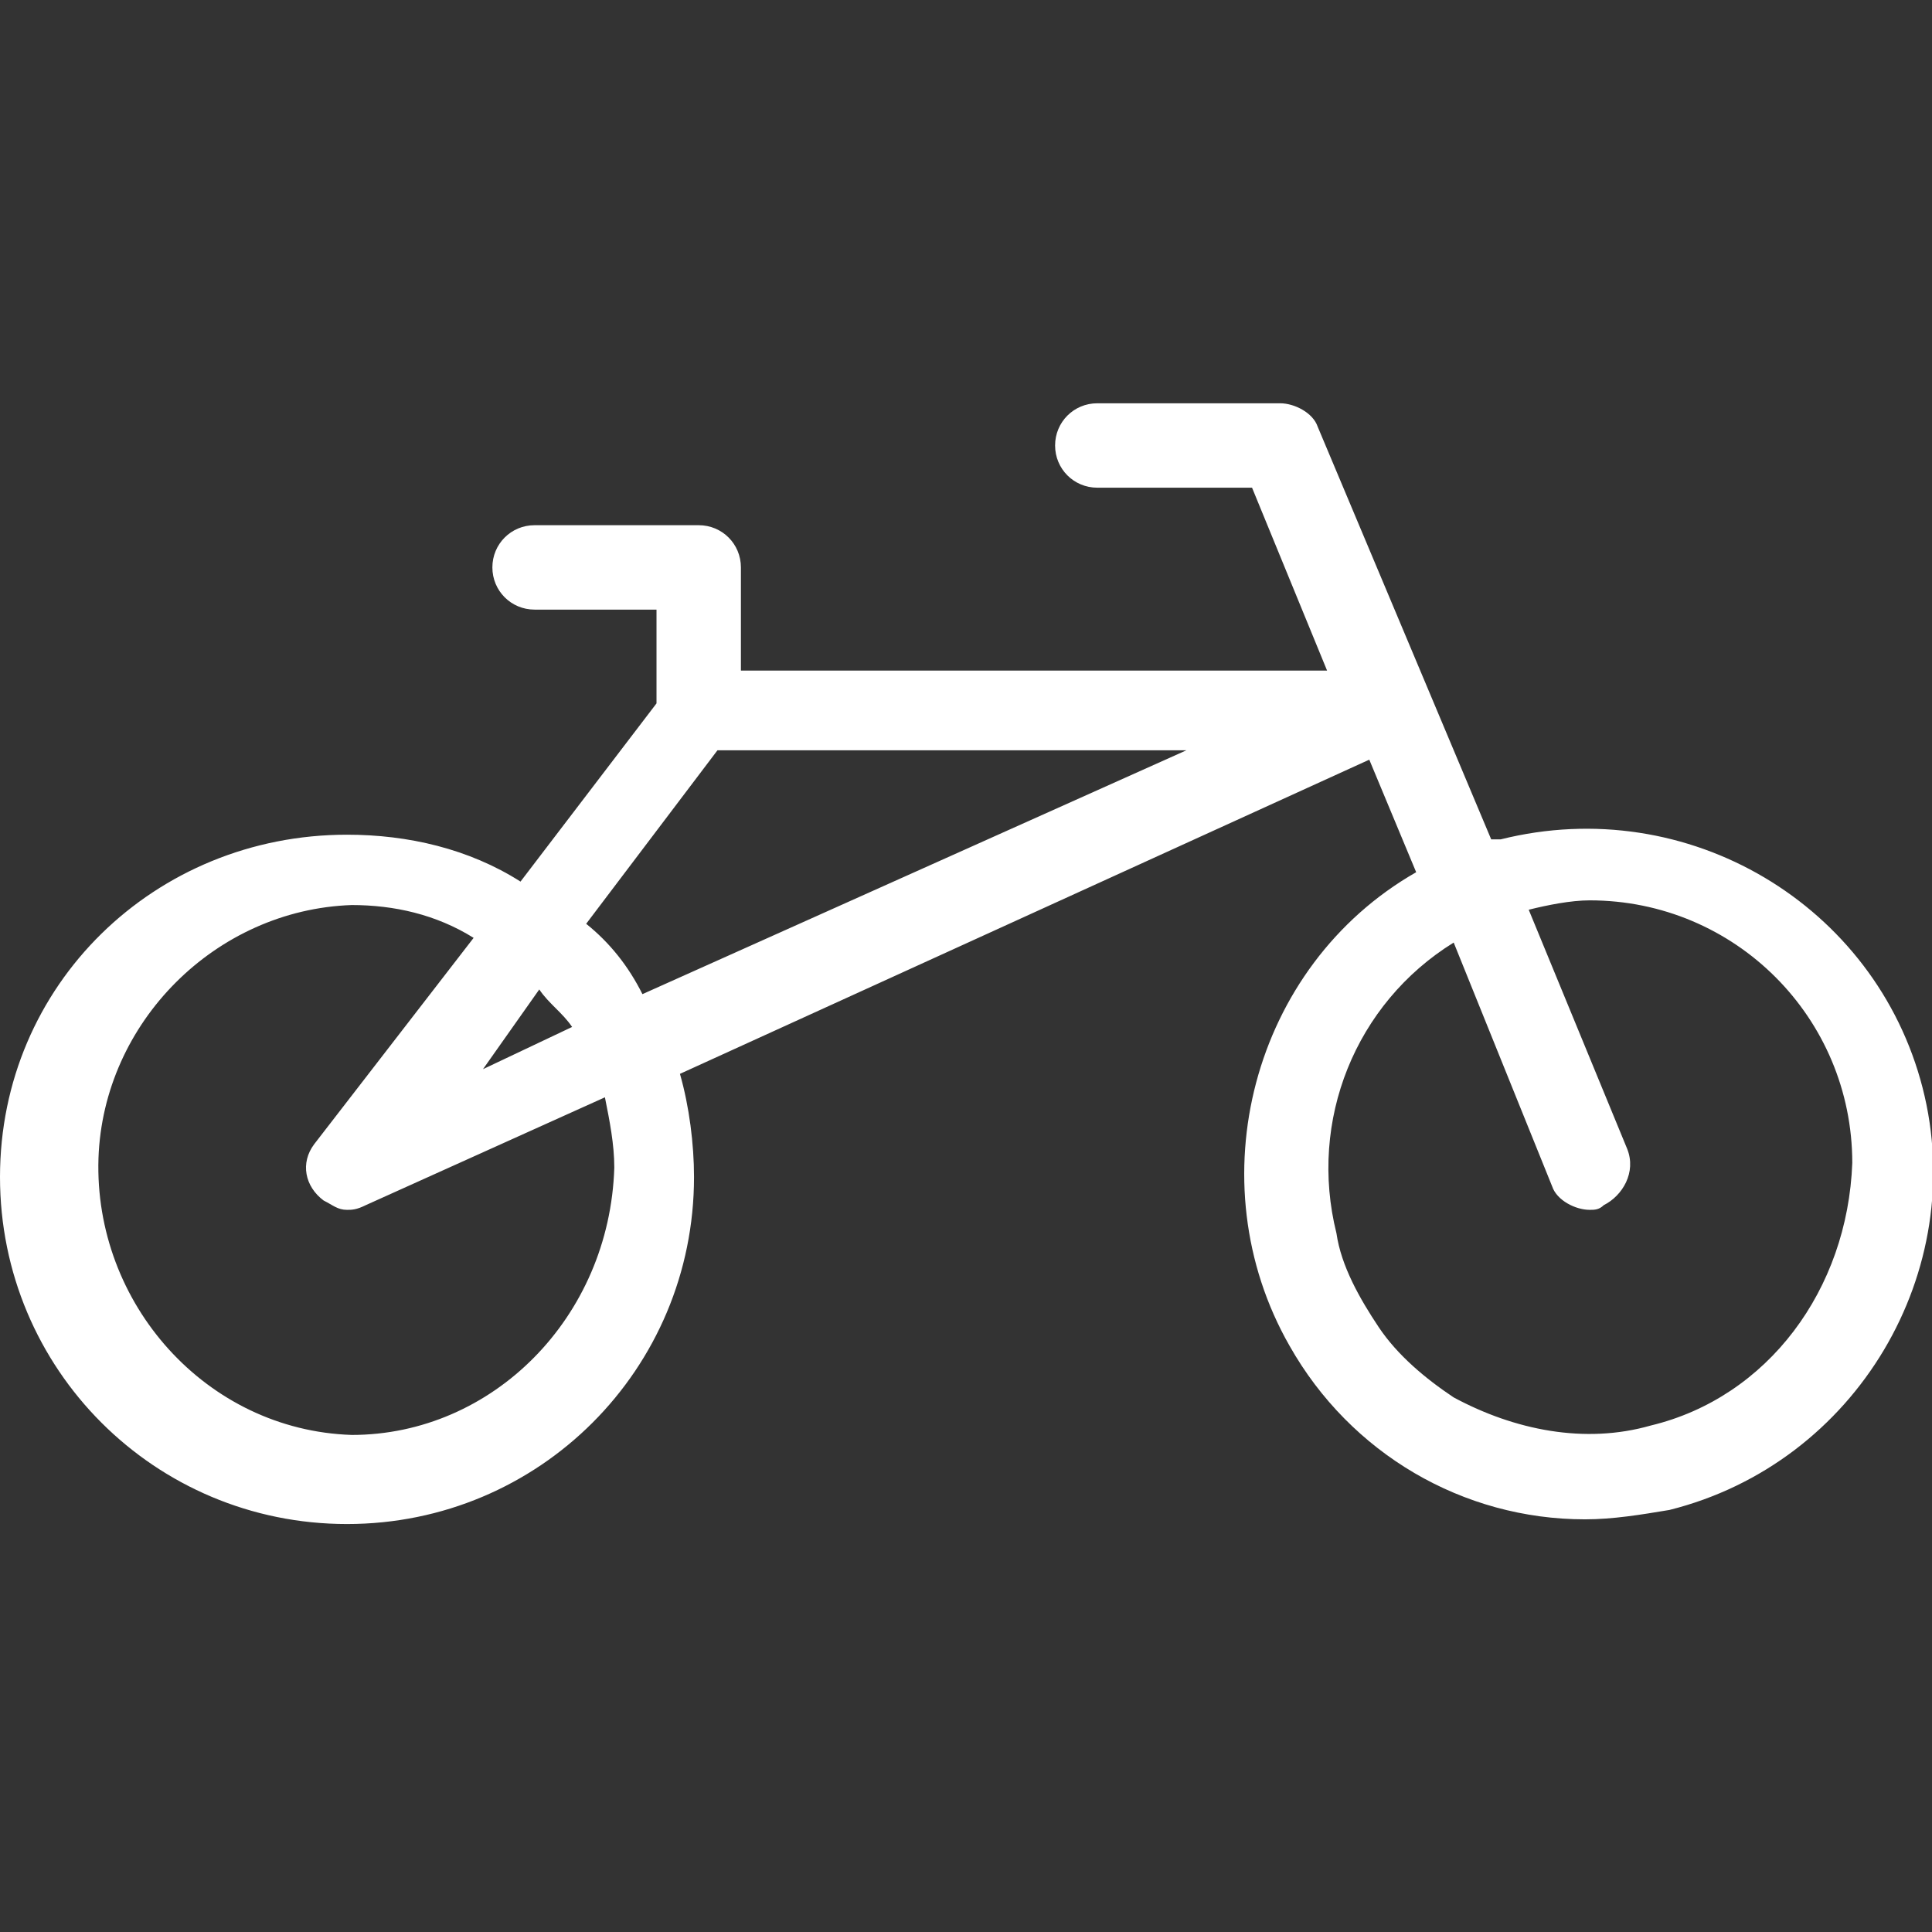 <svg id="Layer_1" xmlns="http://www.w3.org/2000/svg" viewBox="0 0 41.2 41.2"><rect x="0" y="0" width="41.2" height="41.2" fill="#333333" stroke="none"/><style>.st0{fill:#fff}</style><path class="st0" d="M41 23.2c-1-3.9-5-6.3-9-5.3h-.2l-3.7-8.8c-.1-.3-.5-.5-.8-.5h-3.9c-.5 0-.9.4-.9.9s.4.9.9.9h3.3l1.6 3.9H15.8v-2.2c0-.5-.4-.9-.9-.9h-3.5c-.5 0-.9.4-.9.9s.4.9.9.9H14v2l-2.9 3.8c-1.1-.7-2.4-1-3.7-1C3.3 17.8 0 21 0 25.1s3.3 7.4 7.4 7.4 7.4-3.3 7.4-7.4c0-.7-.1-1.5-.3-2.2l14.7-6.7 1 2.4c-3.5 2-4.7 6.6-2.7 10.1 1.3 2.3 3.7 3.7 6.3 3.7.6 0 1.2-.1 1.8-.2 4-1 6.4-5.1 5.4-9zm-29.5-2.1c.2.3.5.5.7.8l-1.9.9 1.2-1.7zm-4 9.5c-3.1-.1-5.5-2.8-5.4-5.9.1-2.9 2.5-5.3 5.4-5.4.9 0 1.8.2 2.6.7l-3.4 4.4c-.3.4-.2.9.2 1.2.2.1.3.2.5.2.1 0 .2 0 .4-.1l5.1-2.3c.1.5.2 1 .2 1.5-.1 3.2-2.6 5.7-5.6 5.7zm6.2-9.4c-.3-.6-.7-1.1-1.2-1.5l2.8-3.7h10l-11.6 5.2zm21.5 9.2c-1.4.4-2.9.1-4.2-.6-.6-.4-1.2-.9-1.6-1.5s-.8-1.3-.9-2c-.6-2.4.4-4.9 2.5-6.2l2.1 5.2c.1.3.5.5.8.5.1 0 .2 0 .3-.1.4-.2.7-.7.5-1.2l-2.1-5.1c.4-.1.9-.2 1.3-.2 3.1 0 5.6 2.5 5.6 5.6-.1 2.7-1.8 5-4.3 5.6z"/></svg>